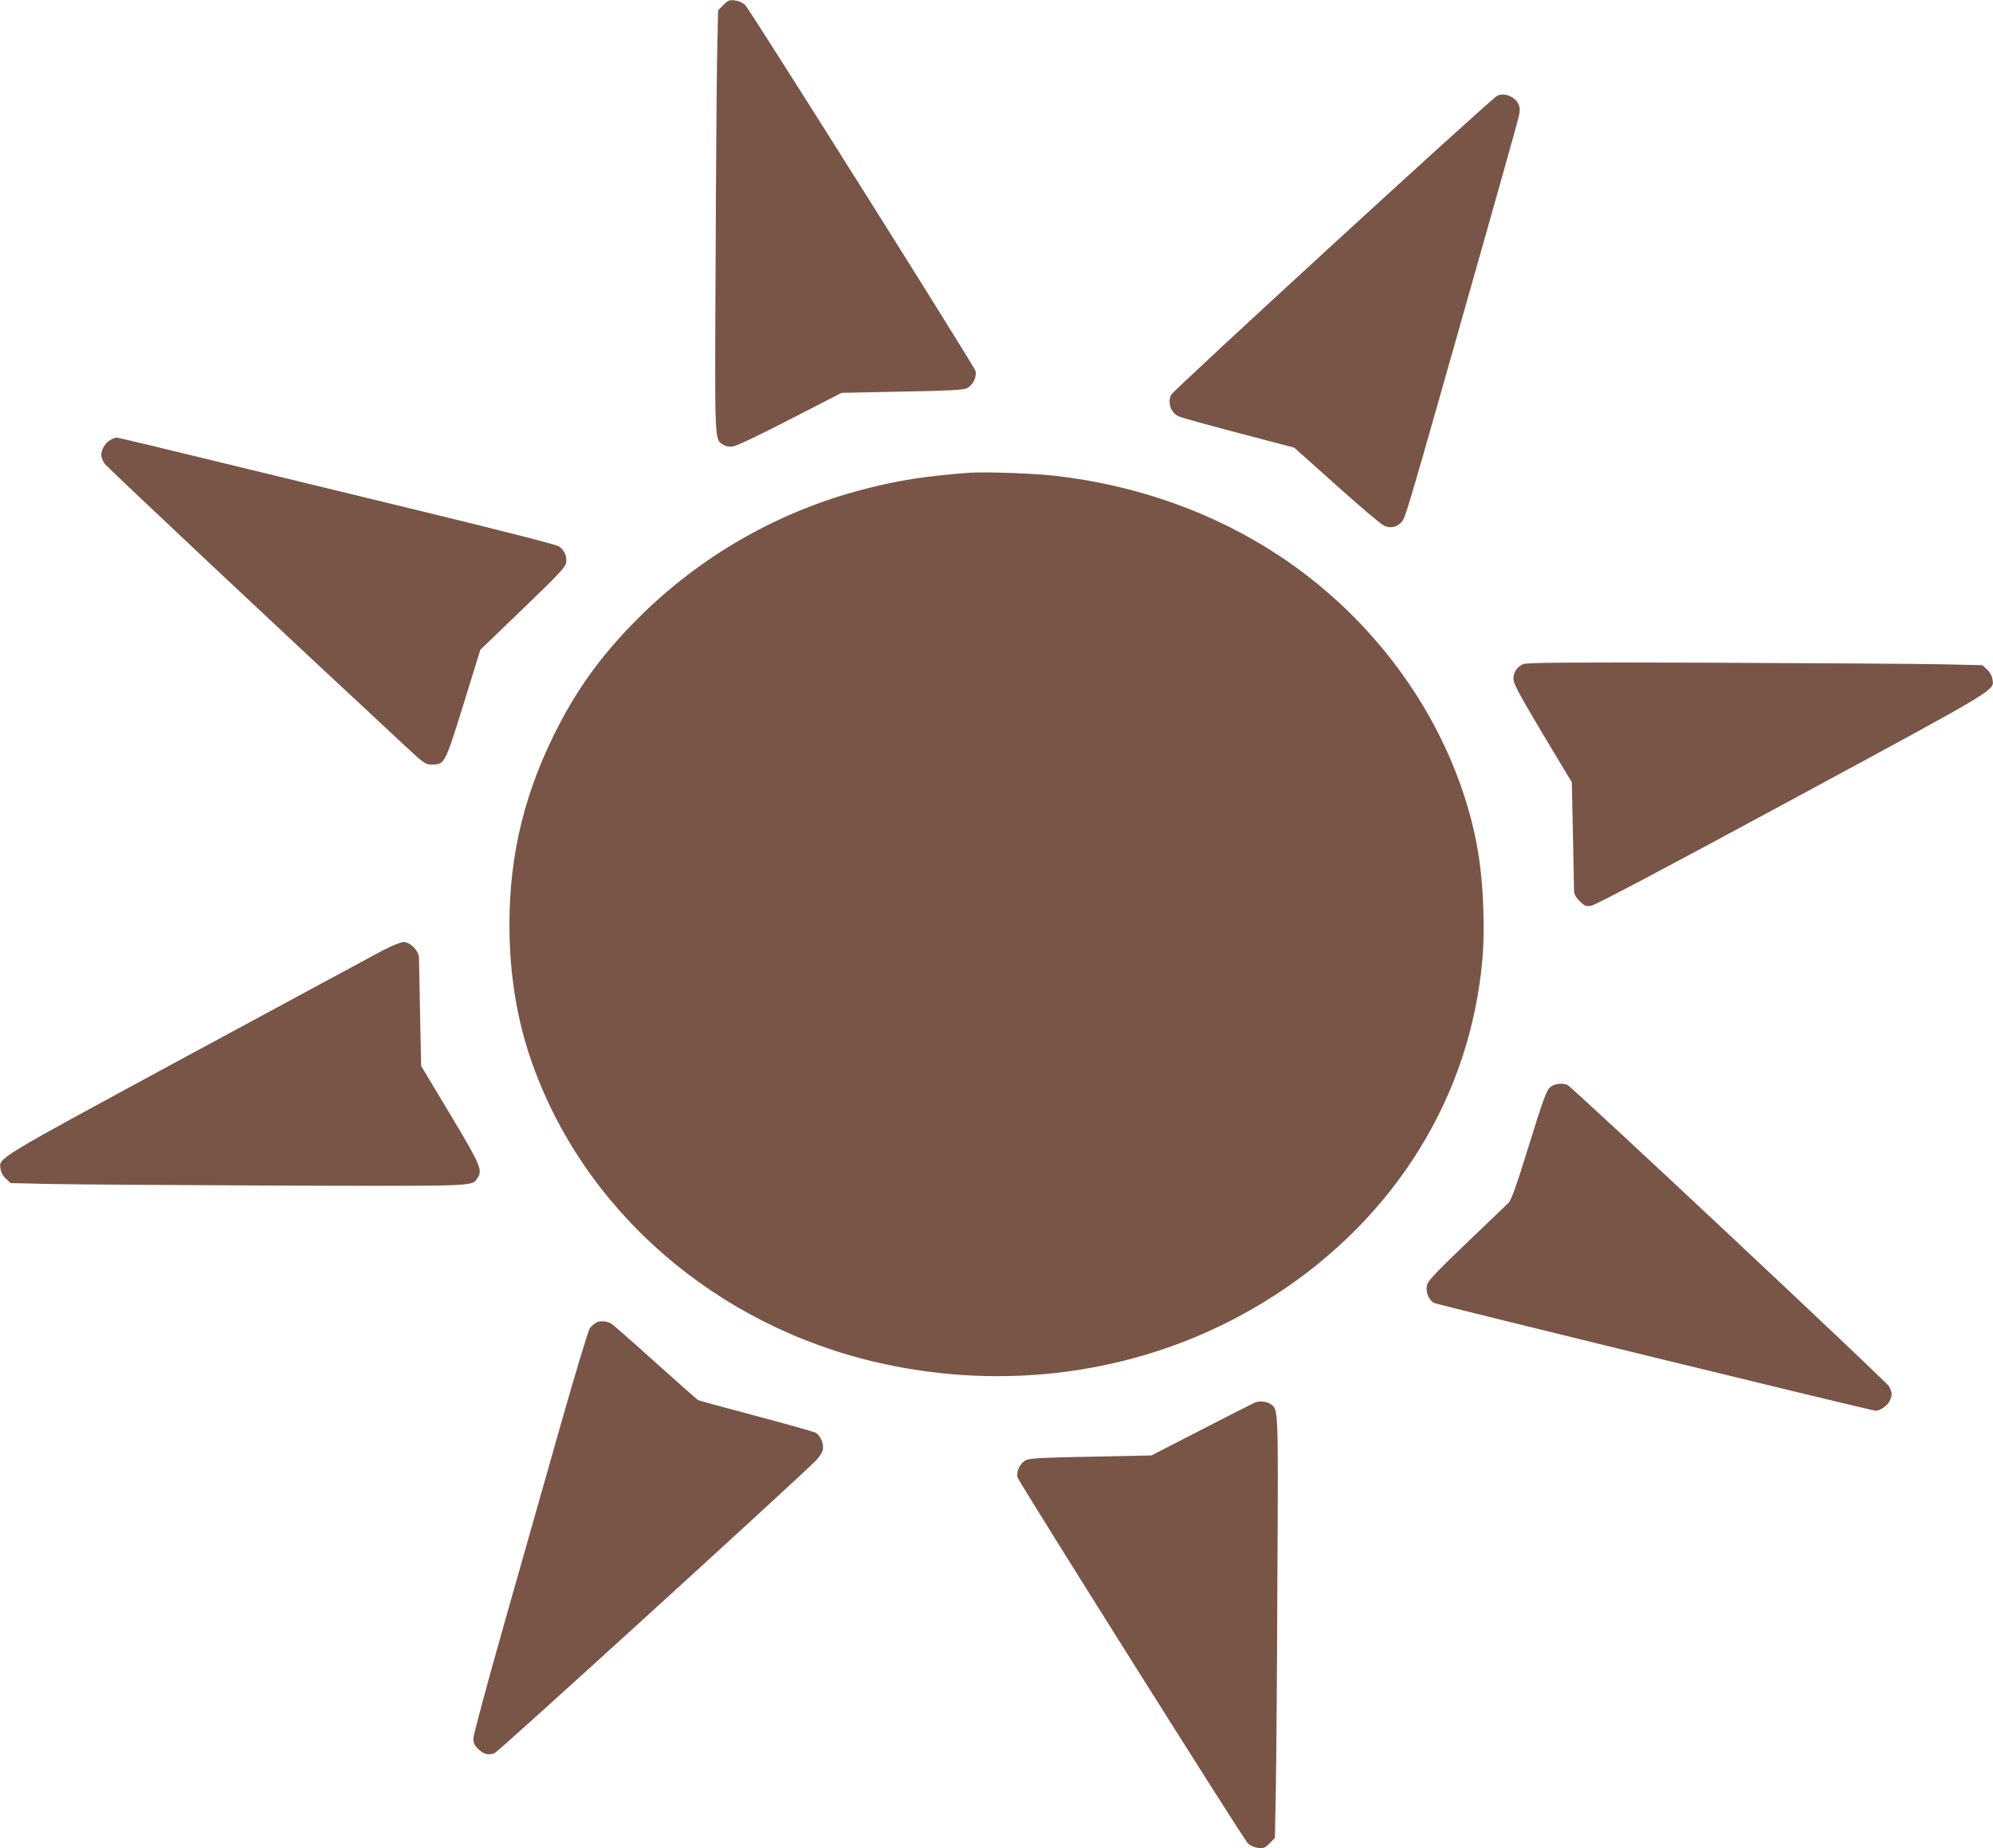 <?xml version="1.0" standalone="no"?>
<!DOCTYPE svg PUBLIC "-//W3C//DTD SVG 20010904//EN"
 "http://www.w3.org/TR/2001/REC-SVG-20010904/DTD/svg10.dtd">
<svg version="1.0" xmlns="http://www.w3.org/2000/svg"
 width="1280pt" height="1187pt" viewBox="0 0 1280 1187"
 preserveAspectRatio="xMidYMid meet">
<g transform="translate(0,1187) scale(0.1,-0.1)"
fill="#795548" stroke="none">
<path d="M4646 11838 l-34 -34 -6 -274 c-3 -151 -8 -760 -10 -1354 -6 -1170
-7 -1125 48 -1162 18 -11 38 -15 64 -11 22 2 178 77 368 175 l329 169 385 8
c289 5 393 10 418 21 38 16 67 72 57 112 -7 30 -1447 2317 -1479 2350 -14 14
-40 26 -64 29 -37 5 -45 2 -76 -29z"/>
<path d="M9617 11256 c-36 -15 -2082 -1892 -2096 -1922 -23 -51 -2 -113 47
-137 15 -8 188 -56 386 -108 l358 -94 272 -243 c149 -134 286 -250 305 -258
43 -19 84 -10 114 25 25 30 30 47 486 1656 287 1015 271 956 271 993 0 63 -82
114 -143 88z"/>
<path d="M708 9044 c-31 -17 -58 -61 -58 -97 0 -13 10 -38 23 -56 17 -24 1145
-1084 1925 -1808 128 -119 134 -123 177 -123 81 0 83 4 203 391 l107 346 272
262 c225 216 273 267 279 295 7 41 -10 82 -46 107 -15 11 -368 101 -895 229
-478 116 -962 234 -1075 261 -640 156 -862 209 -873 209 -7 -1 -24 -7 -39 -16z"/>
<path d="M6225 8834 c-291 -23 -446 -47 -669 -104 -549 -140 -1054 -427 -1457
-830 -238 -237 -401 -464 -544 -755 -206 -419 -295 -833 -282 -1300 8 -278 53
-535 135 -775 333 -973 1189 -1717 2244 -1954 797 -179 1621 -70 2316 306 820
443 1372 1187 1521 2048 34 196 44 340 38 549 -8 289 -47 514 -133 770 -202
600 -621 1141 -1169 1506 -421 280 -915 458 -1445 519 -134 16 -459 27 -555
20z"/>
<path d="M9783 7605 c-40 -17 -63 -51 -63 -96 0 -29 36 -96 187 -350 l188
-313 7 -330 c3 -182 7 -346 7 -365 1 -24 11 -43 36 -68 31 -31 40 -35 74 -30
25 3 464 235 1287 680 1352 731 1302 701 1290 777 -3 21 -17 45 -35 61 l-29
27 -263 6 c-145 3 -802 7 -1460 10 -955 3 -1202 1 -1226 -9z"/>
<path d="M2458 5766 c-57 -30 -623 -336 -1258 -679 -1250 -677 -1208 -651
-1196 -727 3 -21 17 -45 35 -61 l29 -27 263 -6 c145 -3 802 -7 1460 -10 1279
-4 1237 -5 1273 45 37 54 28 77 -171 410 l-188 313 -7 330 c-3 182 -7 346 -7
365 -1 45 -56 101 -99 101 -18 0 -75 -23 -134 -54z"/>
<path d="M9955 4887 c-22 -19 -45 -80 -135 -371 -81 -262 -114 -355 -132 -371
-13 -12 -134 -128 -270 -259 -209 -200 -248 -243 -254 -273 -8 -43 13 -93 47
-111 24 -12 2808 -692 2836 -692 27 0 73 31 88 60 19 38 19 58 -2 96 -20 34
-2038 1926 -2067 1937 -36 14 -85 7 -111 -16z"/>
<path d="M3831 3377 c-13 -6 -32 -23 -43 -37 -10 -14 -94 -293 -187 -620 -93
-327 -257 -906 -365 -1286 -108 -380 -196 -708 -196 -728 0 -28 7 -45 29 -66
36 -37 69 -45 109 -28 25 10 1854 1676 2053 1869 27 26 50 59 53 77 9 36 -13
91 -44 110 -11 7 -183 55 -382 108 -200 53 -368 99 -374 102 -7 4 -129 112
-273 241 -143 129 -269 239 -278 246 -29 20 -76 26 -102 12z"/>
<path d="M8060 2863 c-8 -3 -161 -81 -340 -173 l-325 -167 -385 -8 c-289 -5
-393 -10 -418 -21 -38 -16 -67 -72 -57 -112 8 -30 1447 -2317 1479 -2350 14
-14 40 -26 64 -29 37 -5 45 -2 76 29 l34 34 6 304 c3 168 8 777 10 1354 6
1128 7 1093 -45 1130 -23 16 -69 20 -99 9z"/>
</g>
</svg>
